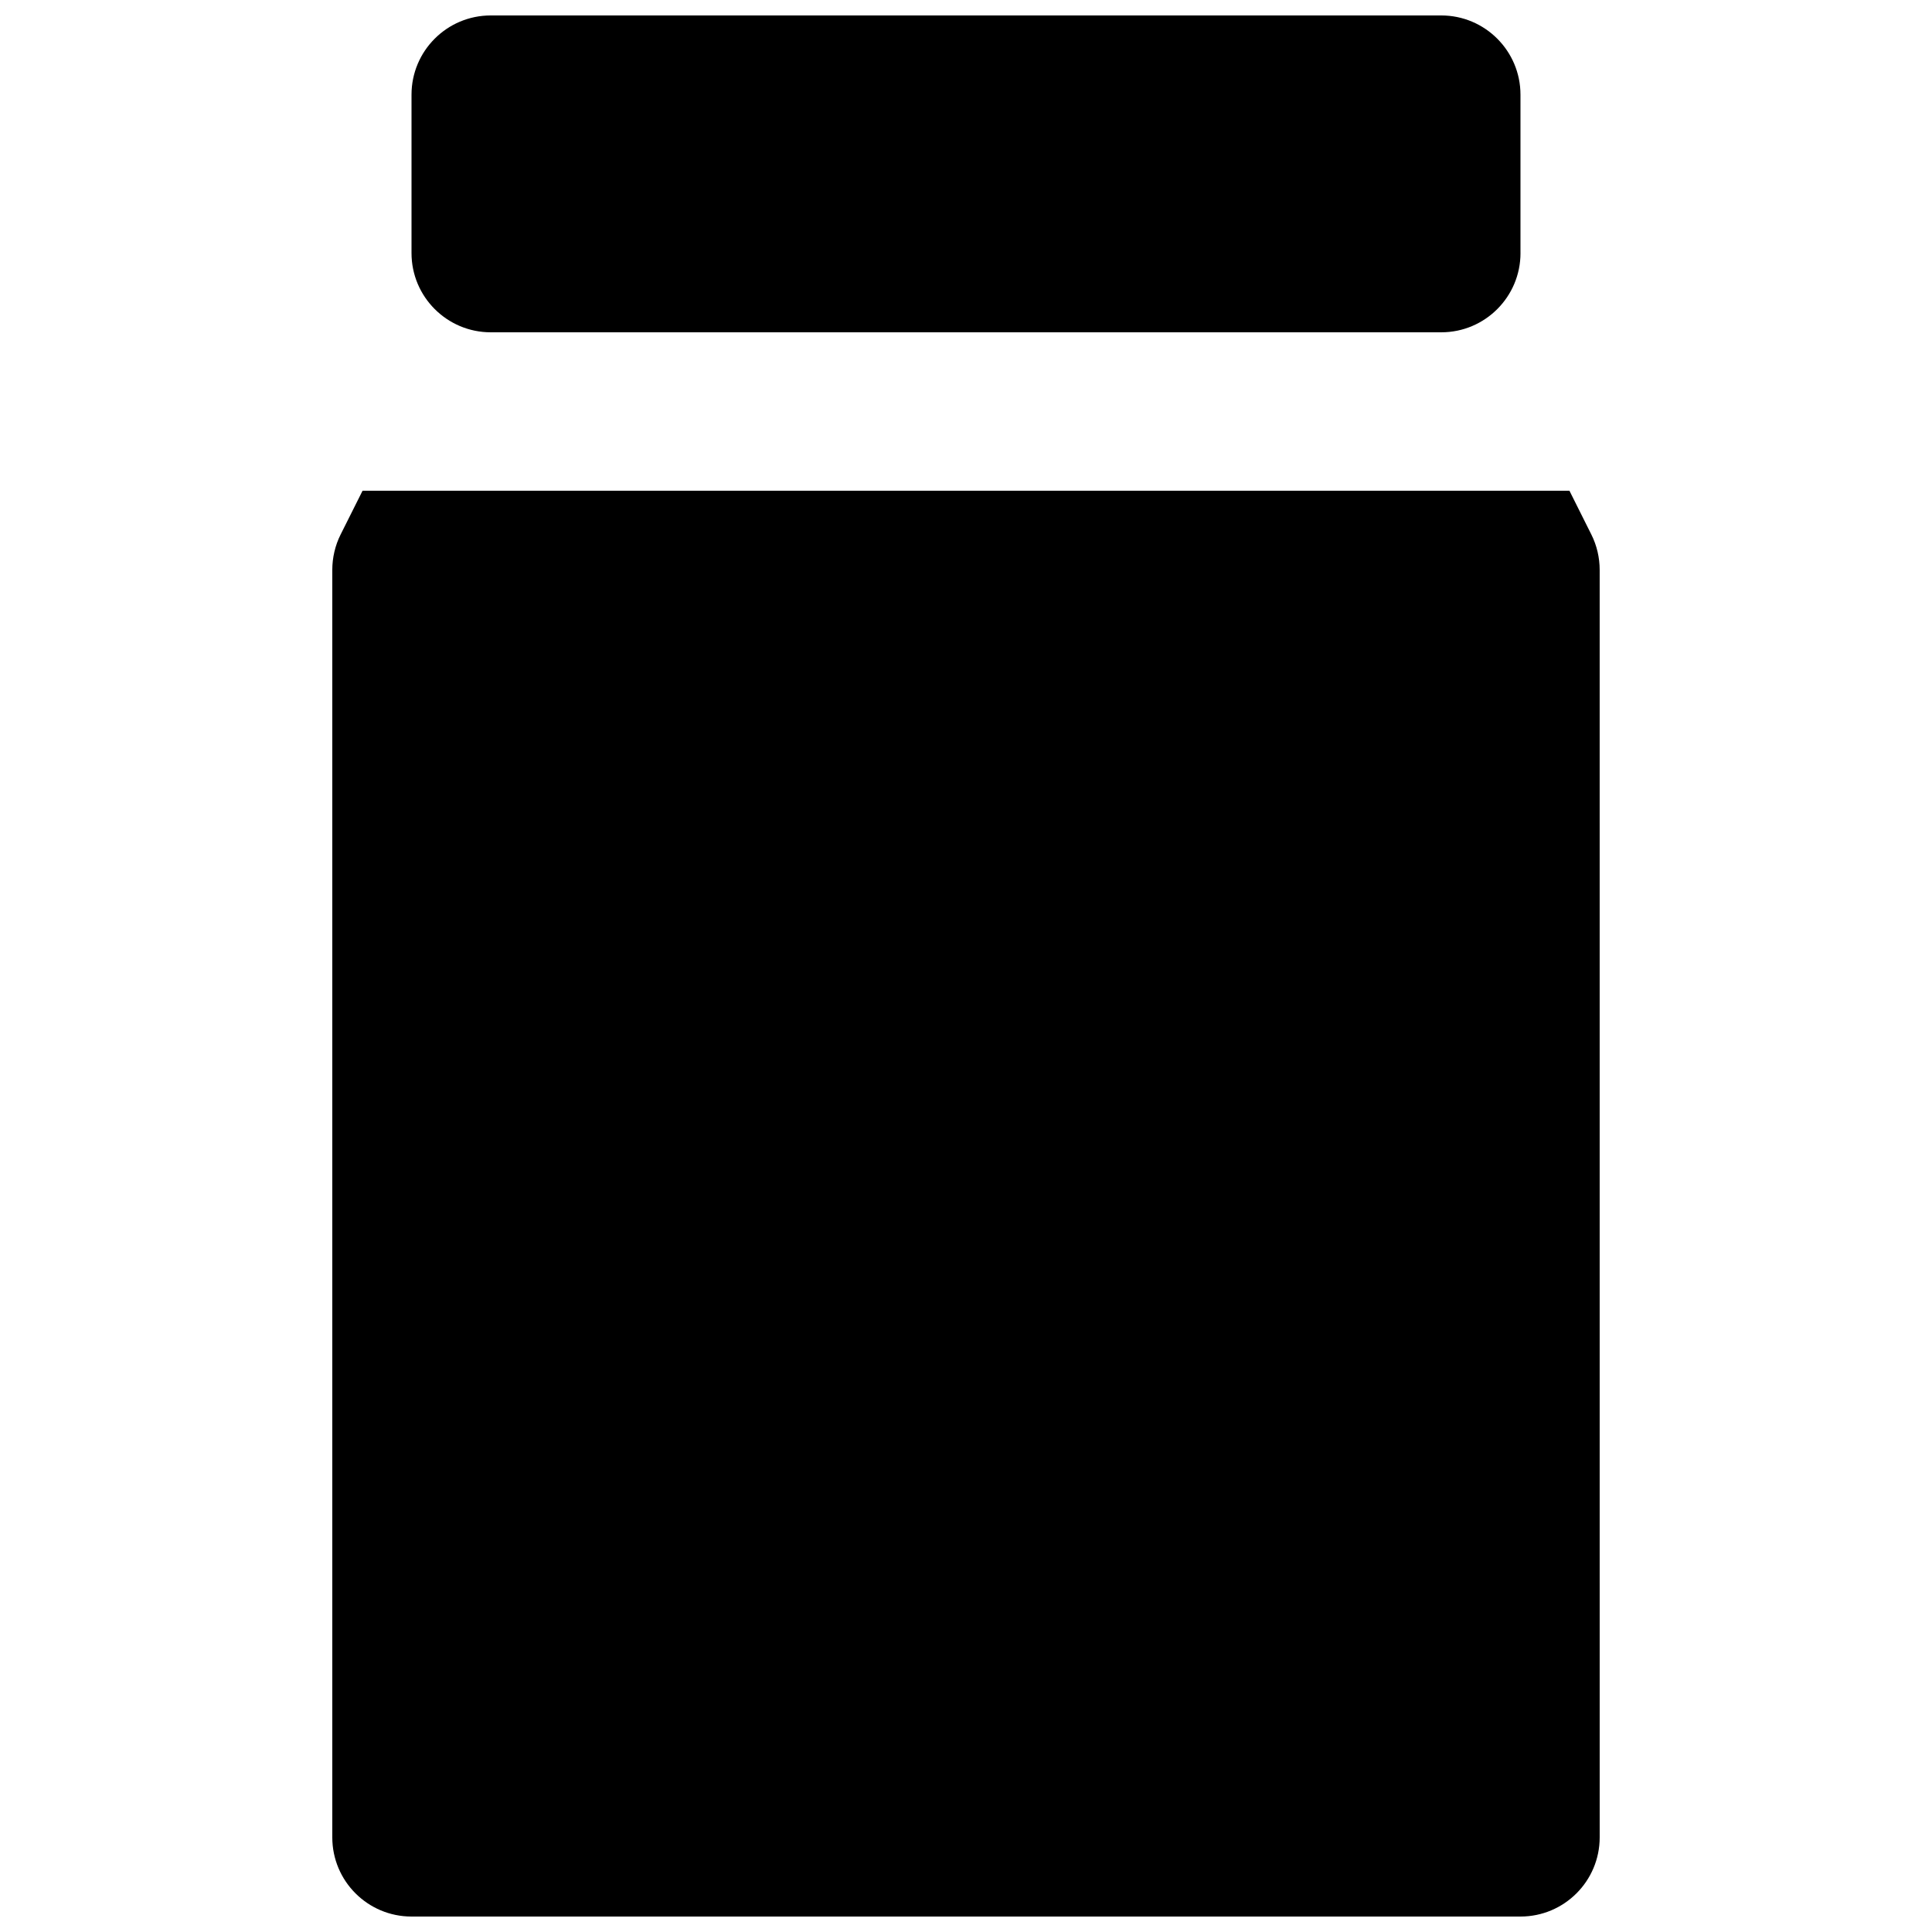 <?xml version="1.0" encoding="UTF-8"?>
<!-- Uploaded to: SVG Repo, www.svgrepo.com, Generator: SVG Repo Mixer Tools -->
<svg width="800px" height="800px" version="1.1" viewBox="144 144 512 512" xmlns="http://www.w3.org/2000/svg">
 <defs>
  <clipPath id="b">
   <path d="m253 148.09h294v84.906h-294z"/>
  </clipPath>
  <clipPath id="a">
   <path d="m232 274h336v377.9h-336z"/>
  </clipPath>
 </defs>
 <g>
  <g clip-path="url(#b)">
   <path d="m546.94 211.07v-41.984c0-11.586-9.406-20.992-20.992-20.992h-251.9c-11.59 0-20.992 9.406-20.992 20.992v41.984c0 11.586 9.406 20.992 20.992 20.992h251.91c11.586 0 20.988-9.406 20.988-20.992z"/>
  </g>
  <g clip-path="url(#a)">
   <path d="m559.92 274.05h-319.84l-5.816 11.609c-1.449 2.894-2.203 6.129-2.203 9.383v335.87c0 11.609 9.406 20.992 20.992 20.992h293.89c11.586 0 20.992-9.383 20.992-20.992l-0.004-335.87c0-3.254-0.754-6.488-2.203-9.383z"/>
  </g>
 </g>
</svg>